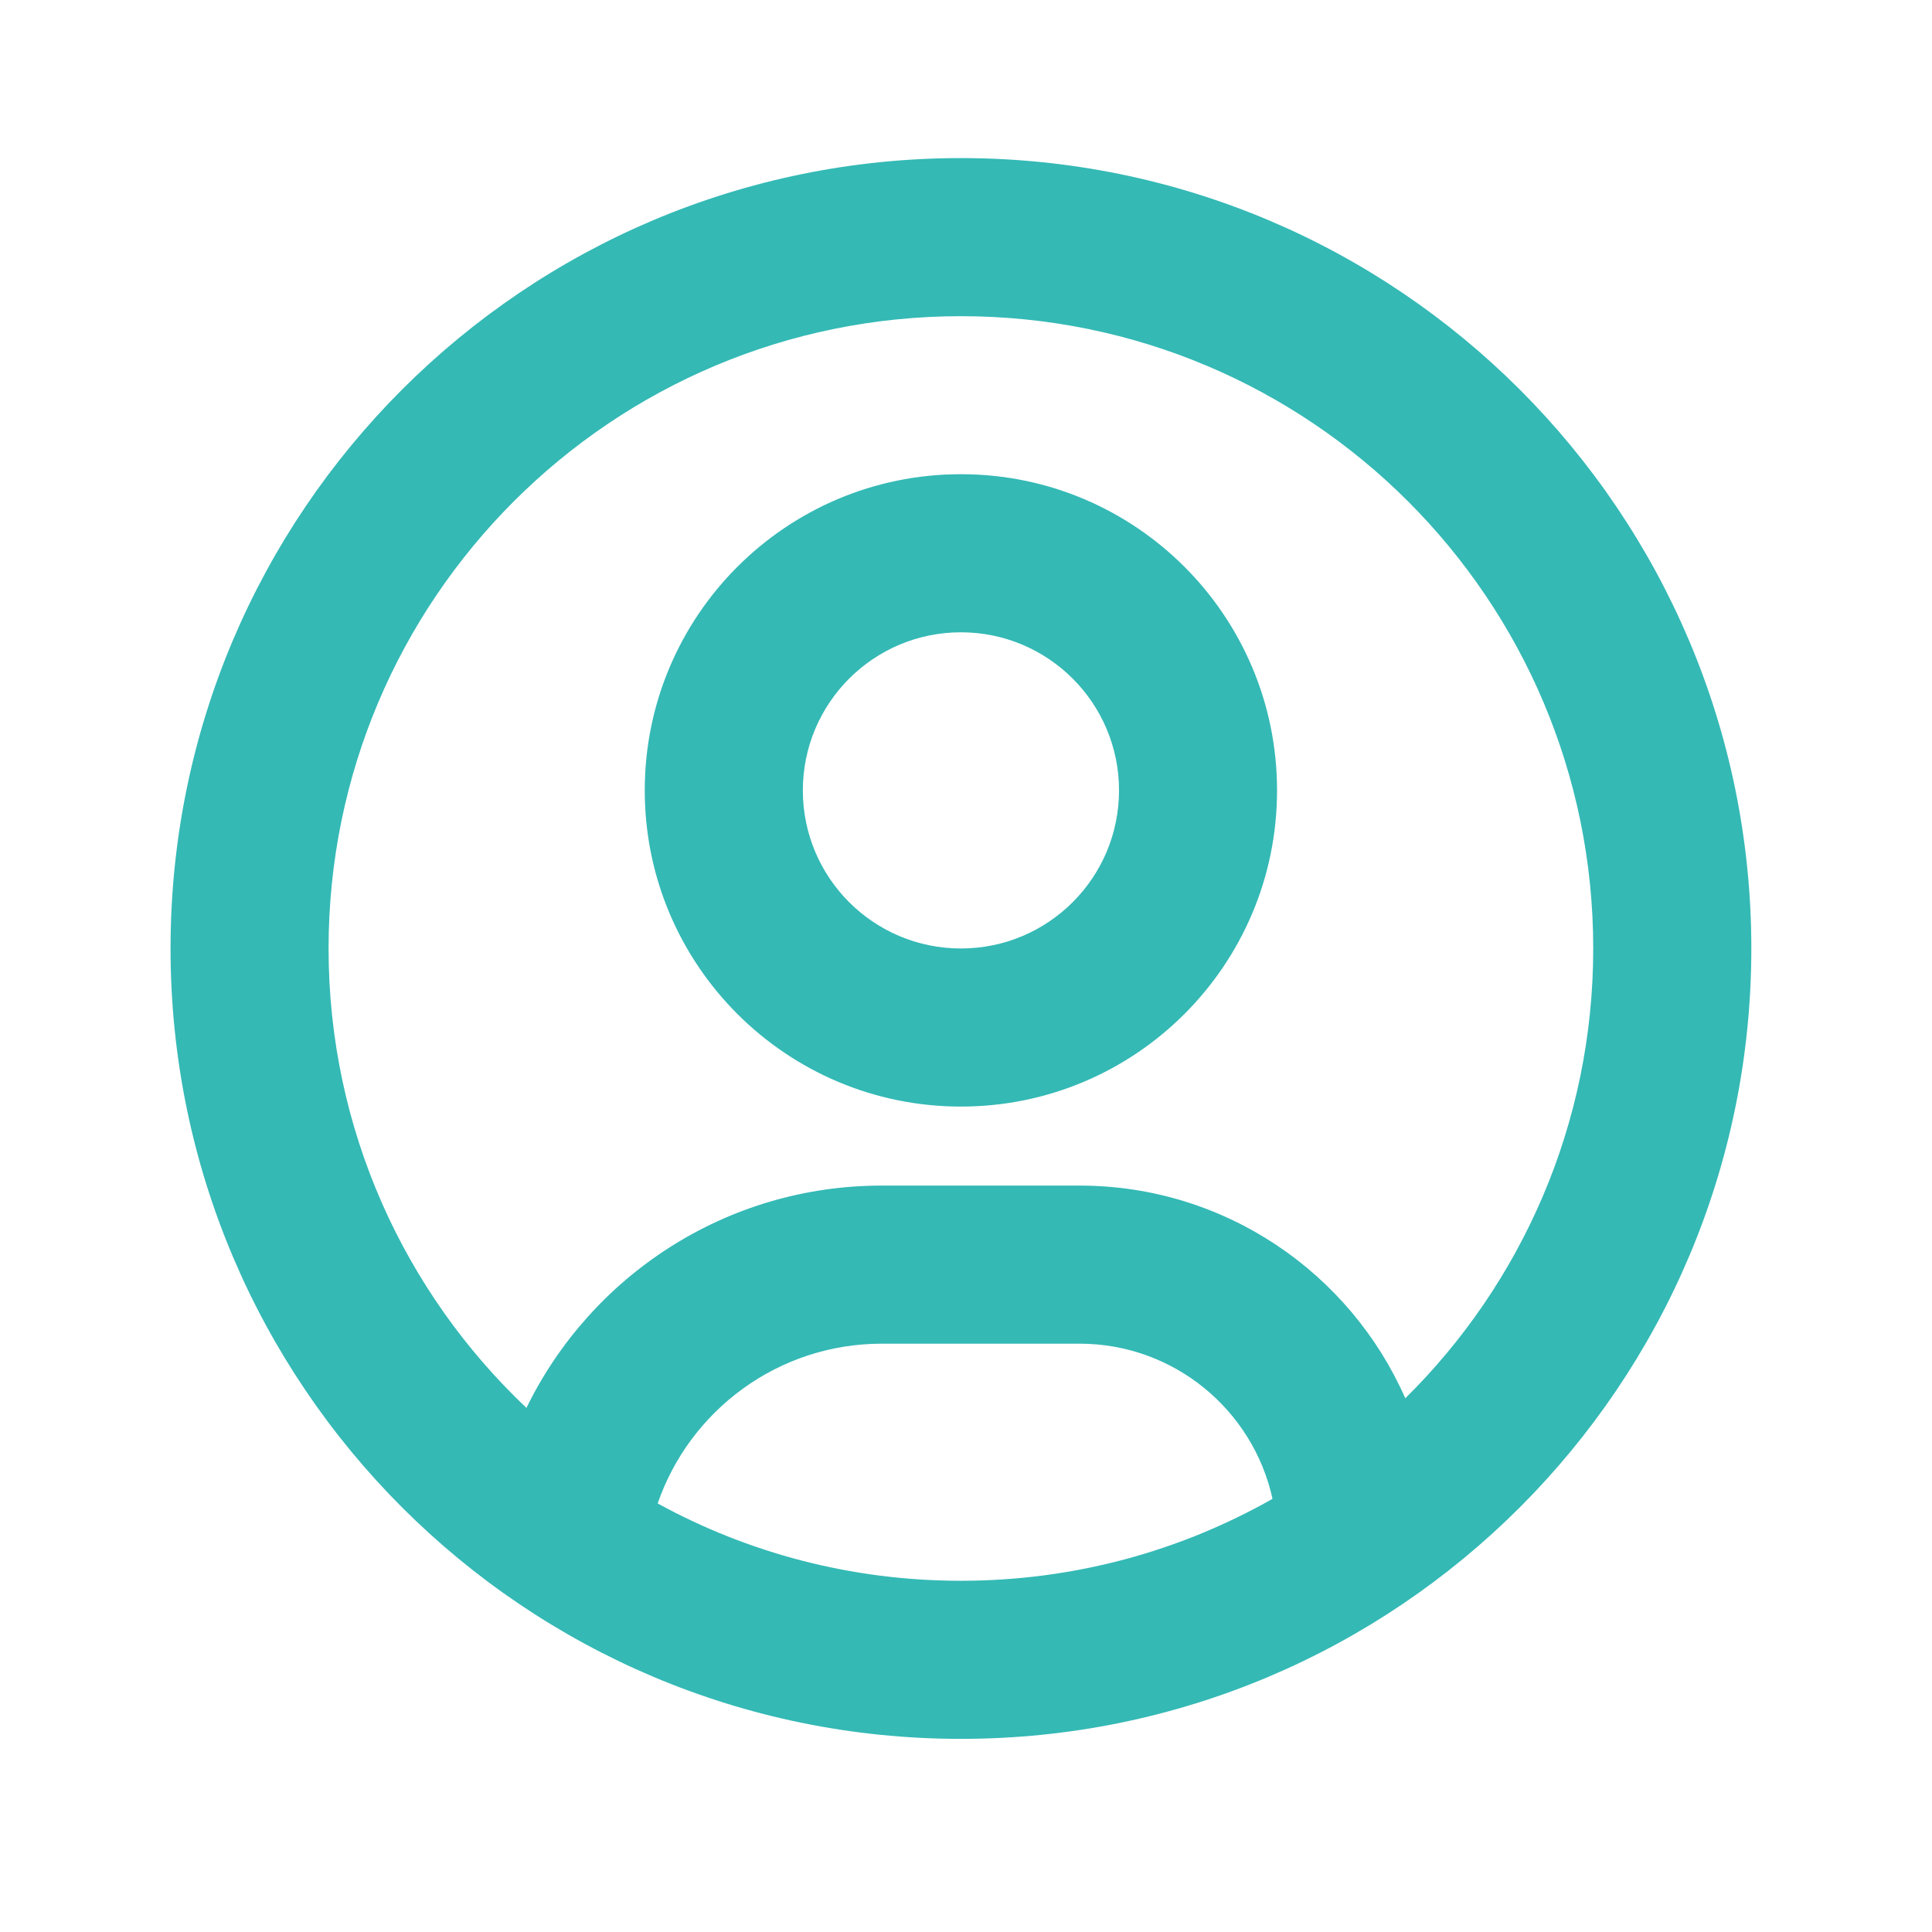 <svg width="29" height="29" viewBox="0 0 29 29" fill="none" xmlns="http://www.w3.org/2000/svg">
<path fill-rule="evenodd" clip-rule="evenodd" d="M14.424 26.101C7.871 26.101 2.56 20.789 2.56 14.237C2.56 7.685 7.871 2.373 14.424 2.373C20.976 2.373 26.288 7.685 26.288 14.237C26.288 20.789 20.976 26.101 14.424 26.101ZM14.424 4.746C9.182 4.746 4.932 8.995 4.932 14.237C4.932 16.953 6.073 19.402 7.902 21.133C8.865 19.157 10.892 17.796 13.237 17.796H16.203C18.389 17.796 20.267 19.109 21.094 20.989C22.835 19.269 23.915 16.879 23.915 14.237C23.915 8.995 19.666 4.746 14.424 4.746ZM19.101 22.498C18.809 21.166 17.623 20.169 16.203 20.169H13.237C11.678 20.169 10.353 21.172 9.872 22.567C11.223 23.308 12.774 23.728 14.424 23.728C16.124 23.728 17.72 23.281 19.101 22.498ZM14.424 16.61C11.803 16.61 9.678 14.485 9.678 11.864C9.678 9.243 11.803 7.118 14.424 7.118C17.045 7.118 19.169 9.243 19.169 11.864C19.169 14.485 17.045 16.61 14.424 16.61ZM14.424 9.491C13.113 9.491 12.051 10.554 12.051 11.864C12.051 13.175 13.113 14.237 14.424 14.237C15.734 14.237 16.797 13.175 16.797 11.864C16.797 10.554 15.734 9.491 14.424 9.491Z" fill="#34B9B5"/>
</svg>

